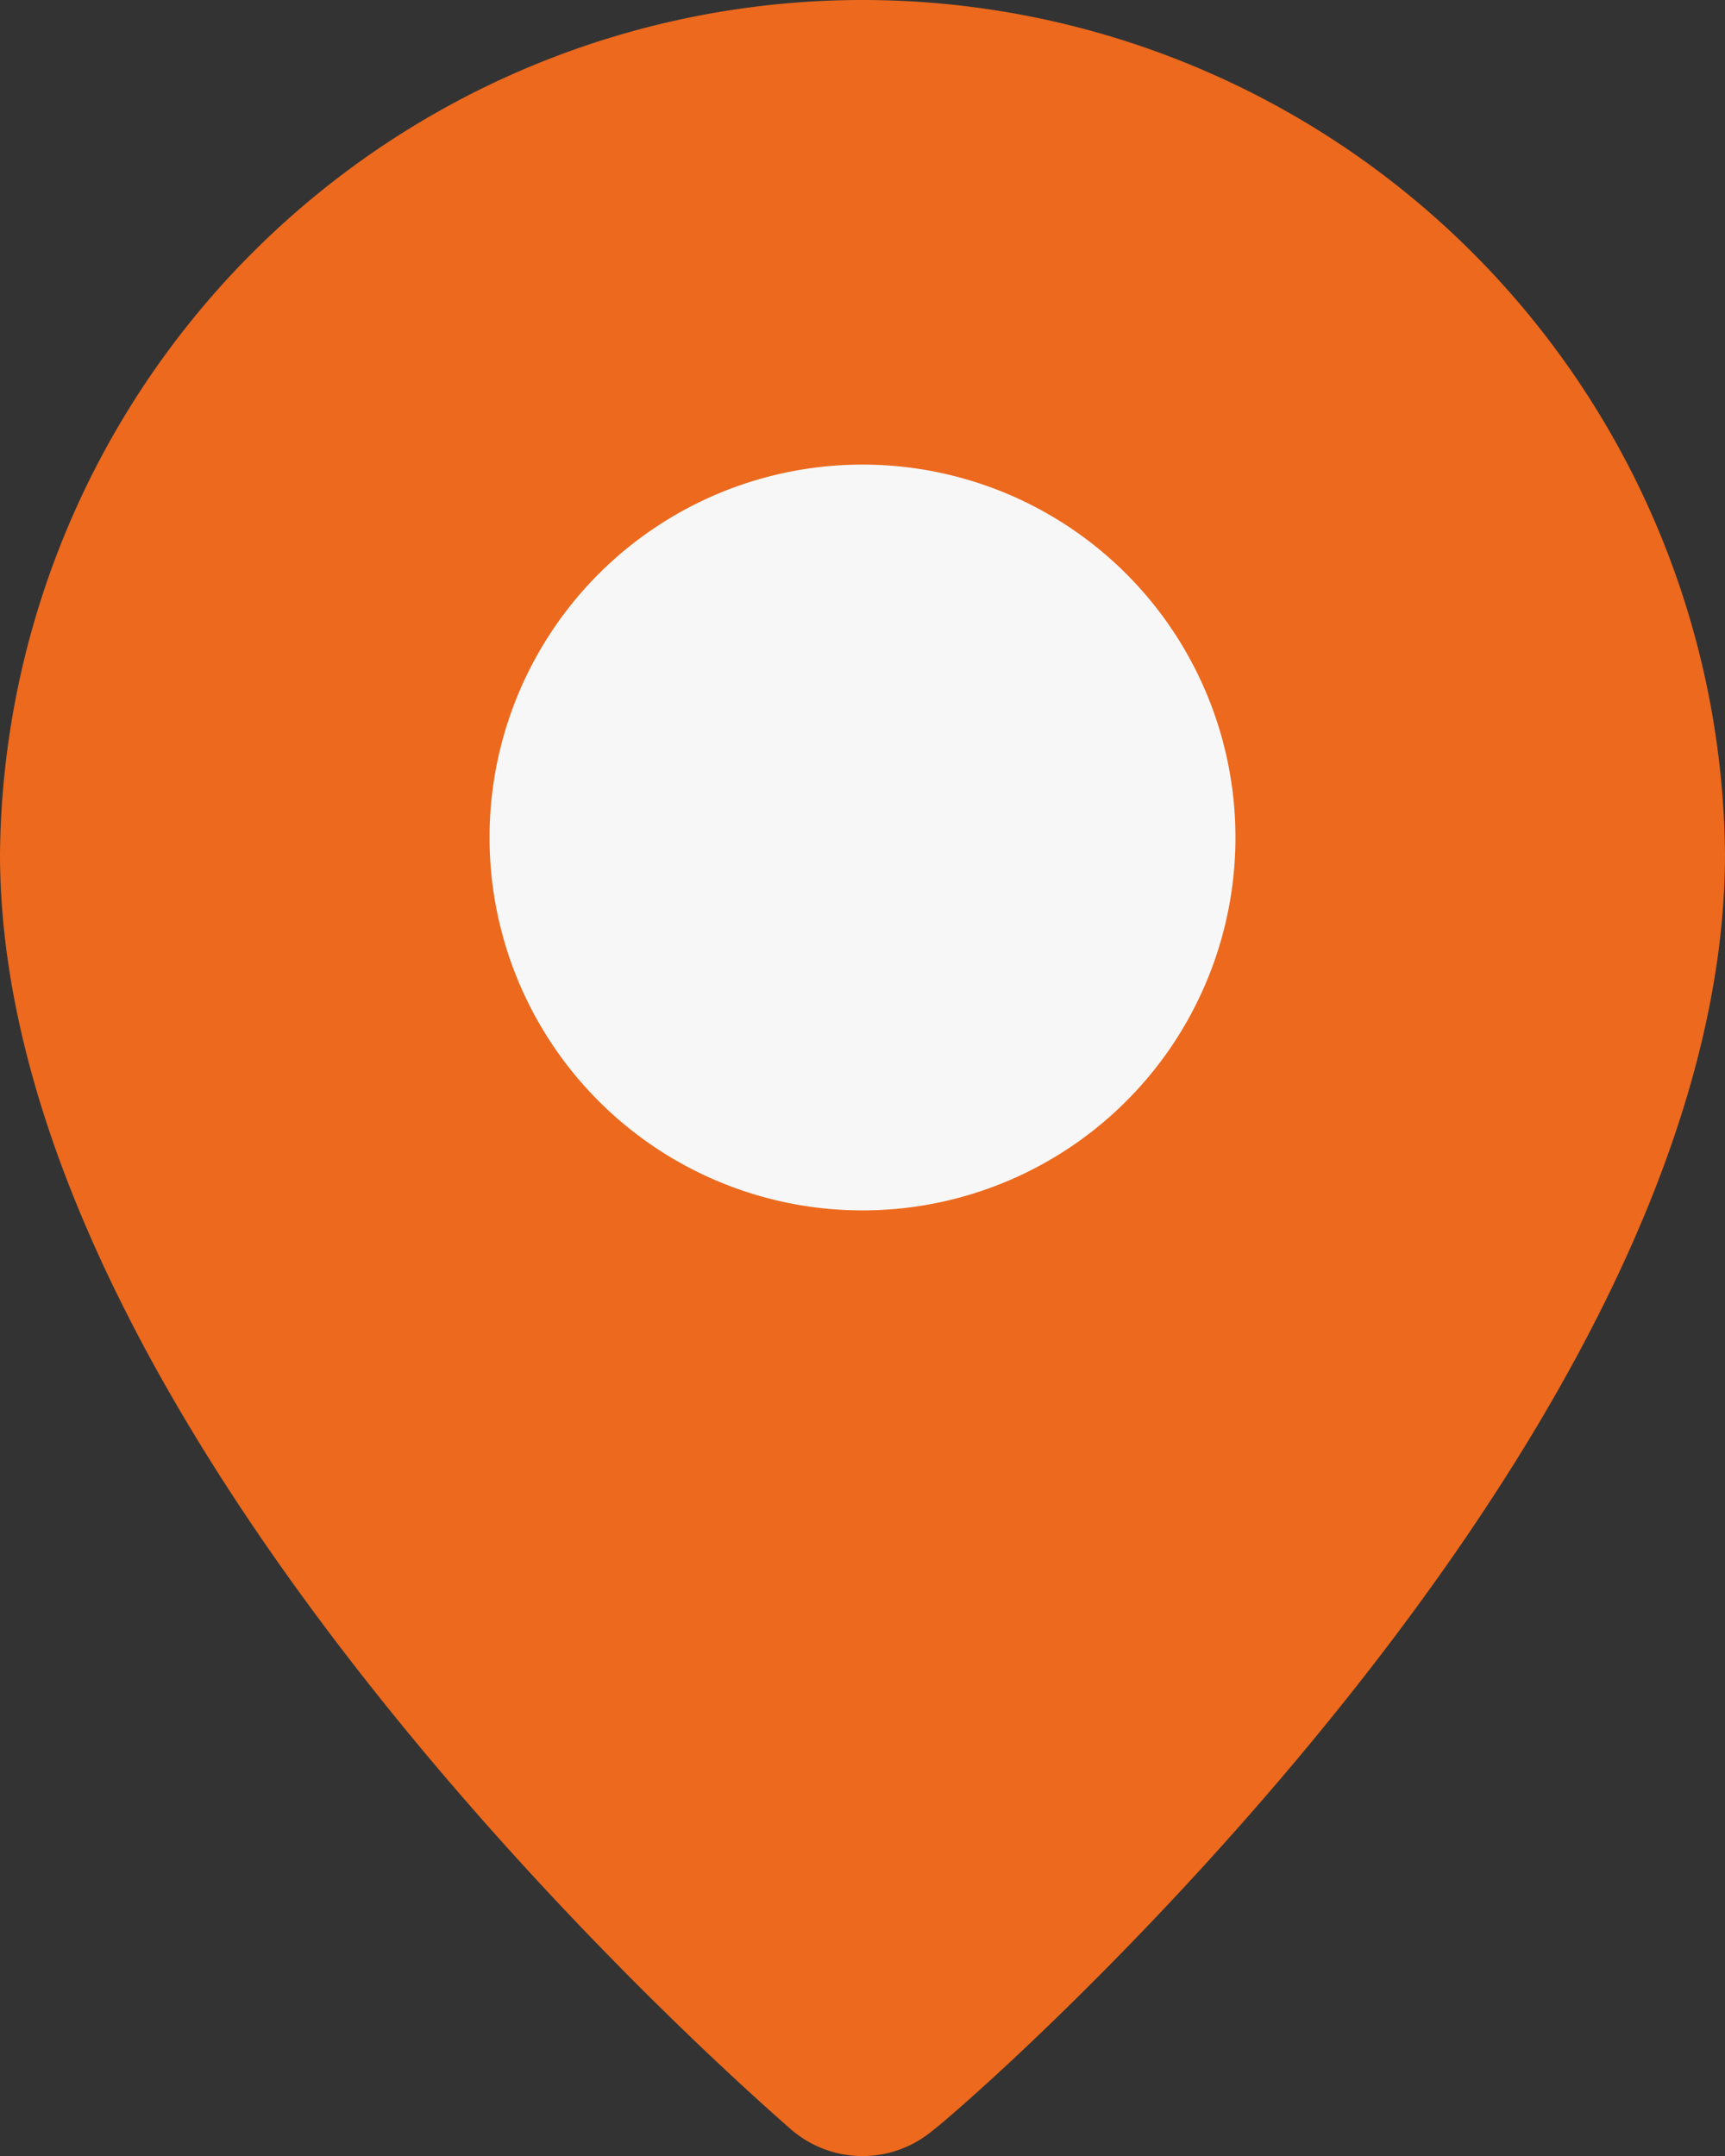 <svg xmlns="http://www.w3.org/2000/svg" viewBox="0 0 30.48 38.1">
  <rect x="0" y="0" width="30.48" height="38.1" fill="#333333" stroke="none"/>
  <g id="Слой_2" data-name="Слой 2">
    <g id="Слой_1-2" data-name="Слой 1">
      <g>
        <path d="M15.24,0A15.24,15.24,0,0,0,0,15.09C0,25.53,13.43,37.15,14,37.65a1.93,1.93,0,0,0,2.48,0c.67-.5,14-12.12,14-22.56A15.24,15.24,0,0,0,15.24,0" fill="#ec691d"/>
        <path d="M21.83,14.79a6.59,6.59,0,1,1-6.59-6.58,6.59,6.59,0,0,1,6.59,6.58" fill="#f8f7f7"/>
      </g>
    </g>
  </g>
</svg>
